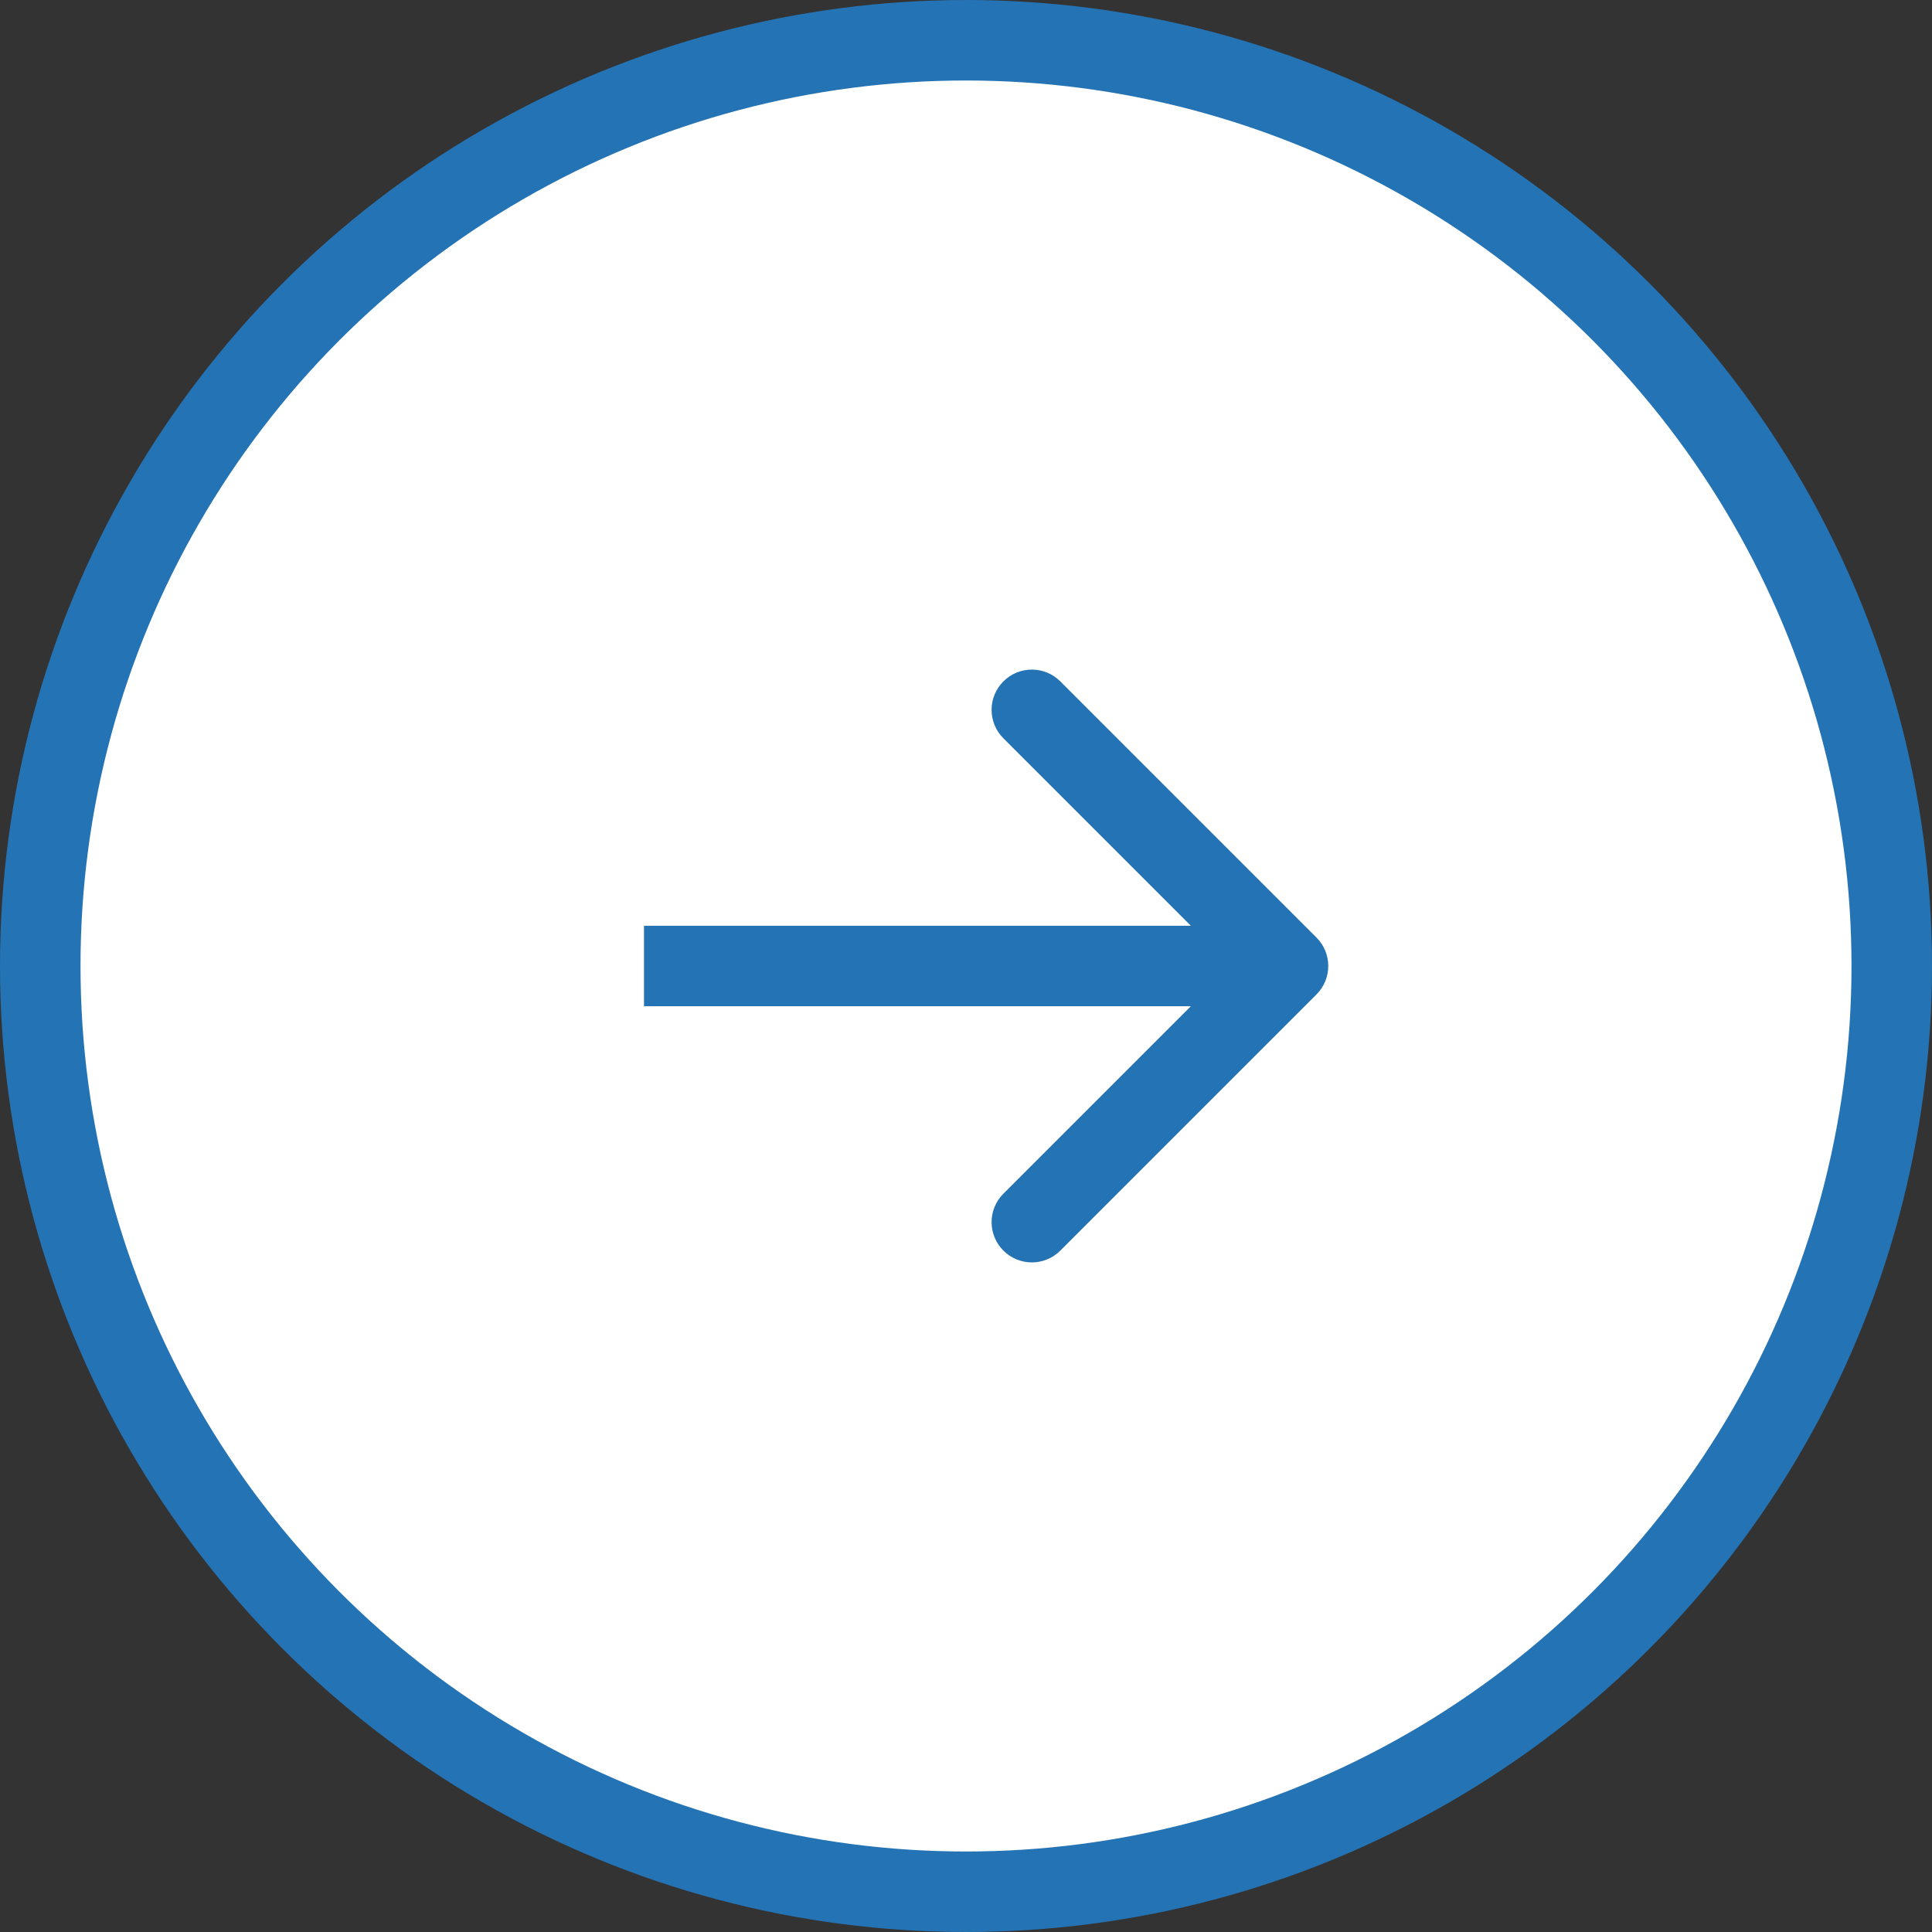 <svg width="48" height="48" viewBox="0 0 48 48" fill="none" xmlns="http://www.w3.org/2000/svg">
<rect x="0" y="0" width="48" height="48" fill="#333333" stroke="none"/>
<circle cx="24" cy="24" r="23" transform="matrix(-1 0 0 1 48 0)" fill="white" stroke="#2473B4" stroke-width="2"/>
<path d="M32.707 23.293C33.098 23.683 33.098 24.317 32.707 24.707L26.343 31.071C25.953 31.462 25.32 31.462 24.929 31.071C24.538 30.68 24.538 30.047 24.929 29.657L30.586 24L24.929 18.343C24.538 17.953 24.538 17.32 24.929 16.929C25.32 16.538 25.953 16.538 26.343 16.929L32.707 23.293ZM16 23L32 23L32 25L16 25L16 23Z" fill="#2473B4"/>
</svg>
